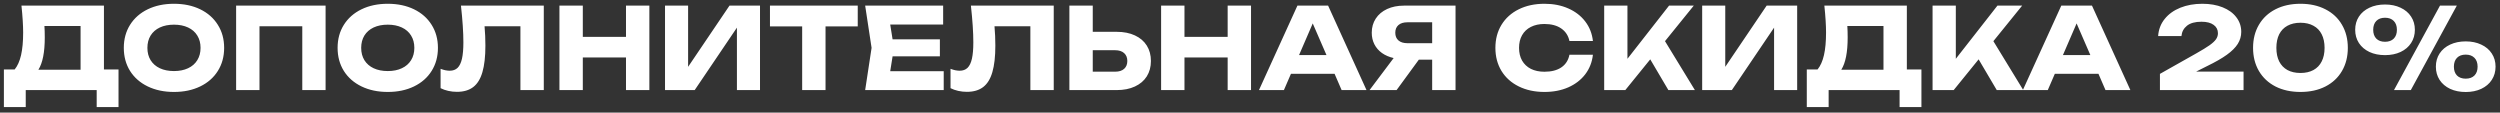 <?xml version="1.0" encoding="UTF-8"?> <svg xmlns="http://www.w3.org/2000/svg" width="444" height="20" viewBox="0 0 444 20" fill="none"><rect x="0" y="0" width="444" height="20" fill="#333333" stroke="none"/><path d="M18.46 12.34H21.05V19.02H17.171V16H4.571V19.02H0.691V12.34H2.601C3.114 11.713 3.494 10.863 3.741 9.79C3.987 8.71 4.111 7.38 4.111 5.8C4.111 4.513 4.011 2.913 3.811 1H18.46V12.34ZM14.31 12.38V4.62H7.891C7.931 5.193 7.951 5.87 7.951 6.65C7.951 9.277 7.574 11.187 6.821 12.38H14.31ZM30.898 16.33C29.138 16.33 27.585 16.003 26.238 15.35C24.891 14.697 23.845 13.78 23.098 12.6C22.358 11.413 21.988 10.047 21.988 8.5C21.988 6.953 22.358 5.59 23.098 4.41C23.845 3.223 24.891 2.303 26.238 1.65C27.585 0.997 29.138 0.67 30.898 0.67C32.658 0.67 34.211 0.997 35.558 1.65C36.905 2.303 37.948 3.223 38.688 4.41C39.435 5.59 39.808 6.953 39.808 8.5C39.808 10.047 39.435 11.413 38.688 12.6C37.948 13.78 36.905 14.697 35.558 15.35C34.211 16.003 32.658 16.33 30.898 16.33ZM30.898 12.62C31.858 12.62 32.691 12.453 33.398 12.12C34.111 11.787 34.658 11.31 35.038 10.69C35.425 10.07 35.618 9.34 35.618 8.5C35.618 7.66 35.425 6.93 35.038 6.31C34.658 5.69 34.111 5.213 33.398 4.88C32.691 4.547 31.858 4.38 30.898 4.38C29.938 4.38 29.101 4.547 28.388 4.88C27.681 5.213 27.135 5.69 26.748 6.31C26.368 6.93 26.178 7.66 26.178 8.5C26.178 9.34 26.368 10.07 26.748 10.69C27.135 11.31 27.681 11.787 28.388 12.12C29.101 12.453 29.938 12.62 30.898 12.62ZM41.935 16V1H57.825V16H53.685V4.67H46.085V16H41.935ZM68.867 16.33C67.107 16.33 65.553 16.003 64.207 15.35C62.86 14.697 61.813 13.78 61.067 12.6C60.327 11.413 59.957 10.047 59.957 8.5C59.957 6.953 60.327 5.59 61.067 4.41C61.813 3.223 62.86 2.303 64.207 1.65C65.553 0.997 67.107 0.67 68.867 0.67C70.627 0.67 72.18 0.997 73.527 1.65C74.874 2.303 75.917 3.223 76.657 4.41C77.403 5.59 77.777 6.953 77.777 8.5C77.777 10.047 77.403 11.413 76.657 12.6C75.917 13.78 74.874 14.697 73.527 15.35C72.18 16.003 70.627 16.33 68.867 16.33ZM68.867 12.62C69.827 12.62 70.66 12.453 71.367 12.12C72.08 11.787 72.627 11.31 73.007 10.69C73.394 10.07 73.587 9.34 73.587 8.5C73.587 7.66 73.394 6.93 73.007 6.31C72.627 5.69 72.08 5.213 71.367 4.88C70.66 4.547 69.827 4.38 68.867 4.38C67.907 4.38 67.07 4.547 66.357 4.88C65.65 5.213 65.103 5.69 64.717 6.31C64.337 6.93 64.147 7.66 64.147 8.5C64.147 9.34 64.337 10.07 64.717 10.69C65.103 11.31 65.65 11.787 66.357 12.12C67.07 12.453 67.907 12.62 68.867 12.62ZM96.577 1V16H92.427V4.67H86.057C86.157 5.797 86.207 6.943 86.207 8.11C86.207 10.043 86.03 11.61 85.677 12.81C85.33 14.01 84.787 14.893 84.047 15.46C83.307 16.027 82.34 16.31 81.147 16.31C80.627 16.31 80.114 16.253 79.607 16.14C79.107 16.027 78.653 15.867 78.247 15.66V12.22C78.827 12.447 79.367 12.56 79.867 12.56C80.447 12.56 80.913 12.39 81.267 12.05C81.62 11.703 81.88 11.163 82.047 10.43C82.213 9.69 82.297 8.72 82.297 7.52C82.297 5.78 82.153 3.607 81.867 1H96.577ZM111.177 6.55V1H115.327V16H111.177V10.21H103.507V16H99.357V1H103.507V6.55H111.177ZM122.207 11.87L129.557 1H134.977V16H130.877V4.91L123.377 16H118.107V1H122.207V11.87ZM136.745 1H152.335V4.69H146.615V16H142.465V4.69H136.745V1ZM158.523 10.01L158.103 12.64H167.603V16H153.653L154.793 8.5L153.653 1H167.503V4.36H158.103L158.523 6.99H166.923V10.01H158.523ZM187.143 1V16H182.993V4.67H176.623C176.723 5.797 176.773 6.943 176.773 8.11C176.773 10.043 176.597 11.61 176.243 12.81C175.897 14.01 175.353 14.893 174.613 15.46C173.873 16.027 172.907 16.31 171.713 16.31C171.193 16.31 170.68 16.253 170.173 16.14C169.673 16.027 169.22 15.867 168.813 15.66V12.22C169.393 12.447 169.933 12.56 170.433 12.56C171.013 12.56 171.48 12.39 171.833 12.05C172.187 11.703 172.447 11.163 172.613 10.43C172.78 9.69 172.863 8.72 172.863 7.52C172.863 5.78 172.72 3.607 172.433 1H187.143ZM198.313 5.65C199.567 5.65 200.65 5.863 201.563 6.29C202.483 6.717 203.187 7.32 203.673 8.1C204.16 8.88 204.403 9.79 204.403 10.83C204.403 11.87 204.16 12.78 203.673 13.56C203.187 14.333 202.483 14.933 201.563 15.36C200.65 15.787 199.567 16 198.313 16H189.923V1H194.073V5.65H198.313ZM198.063 12.73C198.737 12.73 199.263 12.563 199.643 12.23C200.023 11.89 200.213 11.423 200.213 10.83C200.213 10.237 200.023 9.77 199.643 9.43C199.263 9.09 198.737 8.92 198.063 8.92H194.073V12.73H198.063ZM218.032 6.55V1H222.182V16H218.032V10.21H210.362V16H206.212V1H210.362V6.55H218.032ZM242.692 16H238.272L237.022 13.11H229.272L228.022 16H223.592L230.422 1H235.872L242.692 16ZM233.142 4.16L230.712 9.78H235.582L233.142 4.16ZM258.503 1V16H254.353V10.6H251.983L248.033 16H243.233L247.513 10.31C246.72 10.13 246.03 9.833 245.443 9.42C244.856 9 244.406 8.483 244.093 7.87C243.78 7.257 243.623 6.57 243.623 5.81C243.623 4.863 243.86 4.027 244.333 3.3C244.813 2.567 245.486 2 246.353 1.6C247.22 1.2 248.216 1 249.343 1H258.503ZM254.353 7.67V3.96H249.943C249.27 3.96 248.743 4.123 248.363 4.45C247.99 4.777 247.803 5.23 247.803 5.81C247.803 6.397 247.99 6.853 248.363 7.18C248.743 7.507 249.27 7.67 249.943 7.67H254.353ZM282.902 9.72C282.755 11.033 282.302 12.19 281.542 13.19C280.782 14.183 279.778 14.957 278.532 15.51C277.285 16.057 275.875 16.33 274.302 16.33C272.575 16.33 271.052 16.003 269.732 15.35C268.412 14.697 267.388 13.78 266.662 12.6C265.942 11.413 265.582 10.047 265.582 8.5C265.582 6.953 265.942 5.59 266.662 4.41C267.388 3.223 268.412 2.303 269.732 1.65C271.052 0.997 272.575 0.67 274.302 0.67C275.875 0.67 277.285 0.947 278.532 1.5C279.778 2.047 280.782 2.82 281.542 3.82C282.302 4.813 282.755 5.967 282.902 7.28H278.732C278.532 6.333 278.048 5.593 277.282 5.06C276.515 4.527 275.518 4.26 274.292 4.26C273.365 4.26 272.562 4.433 271.882 4.78C271.208 5.12 270.688 5.61 270.322 6.25C269.962 6.883 269.782 7.633 269.782 8.5C269.782 9.367 269.962 10.12 270.322 10.76C270.688 11.393 271.208 11.883 271.882 12.23C272.562 12.57 273.365 12.74 274.292 12.74C275.532 12.74 276.532 12.483 277.292 11.97C278.058 11.45 278.538 10.7 278.732 9.72H282.902ZM295.704 7.31L301.014 16H296.304L293.084 10.54L288.654 16H284.904V1H289.034V10.44L296.424 1H300.814L295.704 7.31ZM306.406 11.87L313.756 1H319.176V16H315.076V4.91L307.576 16H302.306V1H306.406V11.87ZM338.656 12.34H341.246V19.02H337.366V16H324.766V19.02H320.886V12.34H322.796C323.309 11.713 323.689 10.863 323.936 9.79C324.183 8.71 324.306 7.38 324.306 5.8C324.306 4.513 324.206 2.913 324.006 1H338.656V12.34ZM334.506 12.38V4.62H328.086C328.126 5.193 328.146 5.87 328.146 6.65C328.146 9.277 327.769 11.187 327.016 12.38H334.506ZM354.024 7.31L359.334 16H354.624L351.404 10.54L346.974 16H343.224V1H347.354V10.44L354.744 1H359.134L354.024 7.31ZM378.356 16H373.936L372.686 13.11H364.936L363.686 16H359.256L366.086 1H371.536L378.356 16ZM368.806 4.16L366.376 9.78H371.246L368.806 4.16ZM390.025 12.72H398.455V16H383.605V13.12L390.045 9.49C391.085 8.903 391.875 8.42 392.415 8.04C392.955 7.653 393.339 7.297 393.565 6.97C393.792 6.643 393.905 6.287 393.905 5.9C393.905 5.28 393.652 4.787 393.145 4.42C392.639 4.047 391.919 3.86 390.985 3.86C389.852 3.86 388.992 4.097 388.405 4.57C387.825 5.037 387.499 5.647 387.425 6.4H383.285C383.365 5.24 383.752 4.23 384.445 3.37C385.139 2.503 386.065 1.837 387.225 1.37C388.385 0.903 389.689 0.67 391.135 0.67C392.495 0.67 393.699 0.88 394.745 1.3C395.792 1.72 396.602 2.31 397.175 3.07C397.755 3.823 398.045 4.687 398.045 5.66C398.045 6.427 397.839 7.14 397.425 7.8C397.012 8.453 396.365 9.097 395.485 9.73C394.612 10.357 393.455 11.02 392.015 11.72L390.025 12.72ZM408.564 16.33C406.878 16.33 405.398 16.007 404.124 15.36C402.858 14.707 401.878 13.79 401.184 12.61C400.491 11.423 400.144 10.053 400.144 8.5C400.144 6.947 400.491 5.58 401.184 4.4C401.878 3.213 402.858 2.297 404.124 1.65C405.398 0.997 406.878 0.67 408.564 0.67C410.251 0.67 411.728 0.997 412.994 1.65C414.268 2.297 415.248 3.213 415.934 4.4C416.628 5.58 416.974 6.947 416.974 8.5C416.974 10.053 416.628 11.423 415.934 12.61C415.248 13.79 414.268 14.707 412.994 15.36C411.728 16.007 410.251 16.33 408.564 16.33ZM408.564 12.96C409.458 12.96 410.224 12.787 410.864 12.44C411.511 12.087 412.001 11.577 412.334 10.91C412.674 10.243 412.844 9.44 412.844 8.5C412.844 7.56 412.674 6.757 412.334 6.09C412.001 5.423 411.511 4.917 410.864 4.57C410.224 4.217 409.458 4.04 408.564 4.04C407.671 4.04 406.901 4.217 406.254 4.57C405.614 4.917 405.124 5.423 404.784 6.09C404.451 6.757 404.284 7.56 404.284 8.5C404.284 9.44 404.451 10.243 404.784 10.91C405.124 11.577 405.614 12.087 406.254 12.44C406.901 12.787 407.671 12.96 408.564 12.96ZM423.581 9.79C422.534 9.79 421.611 9.603 420.811 9.23C420.011 8.85 419.387 8.32 418.941 7.64C418.501 6.96 418.281 6.177 418.281 5.29C418.281 4.403 418.501 3.623 418.941 2.95C419.387 2.27 420.011 1.743 420.811 1.37C421.611 0.99 422.534 0.8 423.581 0.8C424.621 0.8 425.541 0.99 426.341 1.37C427.147 1.743 427.771 2.27 428.211 2.95C428.657 3.623 428.881 4.403 428.881 5.29C428.881 6.177 428.657 6.96 428.211 7.64C427.771 8.32 427.147 8.85 426.341 9.23C425.541 9.603 424.621 9.79 423.581 9.79ZM425.171 16L433.341 1H436.331L428.161 16H425.171ZM423.581 7.42C424.241 7.42 424.757 7.233 425.131 6.86C425.504 6.48 425.691 5.957 425.691 5.29C425.691 4.623 425.504 4.1 425.131 3.72C424.757 3.34 424.241 3.15 423.581 3.15C422.921 3.15 422.404 3.34 422.031 3.72C421.664 4.1 421.481 4.623 421.481 5.29C421.481 5.957 421.664 6.48 422.031 6.86C422.404 7.233 422.921 7.42 423.581 7.42ZM437.911 16.34C436.871 16.34 435.947 16.153 435.141 15.78C434.341 15.4 433.717 14.87 433.271 14.19C432.831 13.51 432.611 12.727 432.611 11.84C432.611 10.953 432.831 10.173 433.271 9.5C433.717 8.82 434.341 8.293 435.141 7.92C435.947 7.54 436.871 7.35 437.911 7.35C438.951 7.35 439.871 7.54 440.671 7.92C441.477 8.293 442.101 8.82 442.541 9.5C442.987 10.173 443.211 10.953 443.211 11.84C443.211 12.727 442.987 13.51 442.541 14.19C442.101 14.87 441.477 15.4 440.671 15.78C439.871 16.153 438.951 16.34 437.911 16.34ZM437.911 13.97C438.571 13.97 439.087 13.783 439.461 13.41C439.834 13.03 440.021 12.507 440.021 11.84C440.021 11.173 439.834 10.65 439.461 10.27C439.087 9.89 438.571 9.7 437.911 9.7C437.251 9.7 436.734 9.89 436.361 10.27C435.994 10.65 435.811 11.173 435.811 11.84C435.811 12.507 435.994 13.03 436.361 13.41C436.734 13.783 437.251 13.97 437.911 13.97Z" fill="white"></path></svg> 